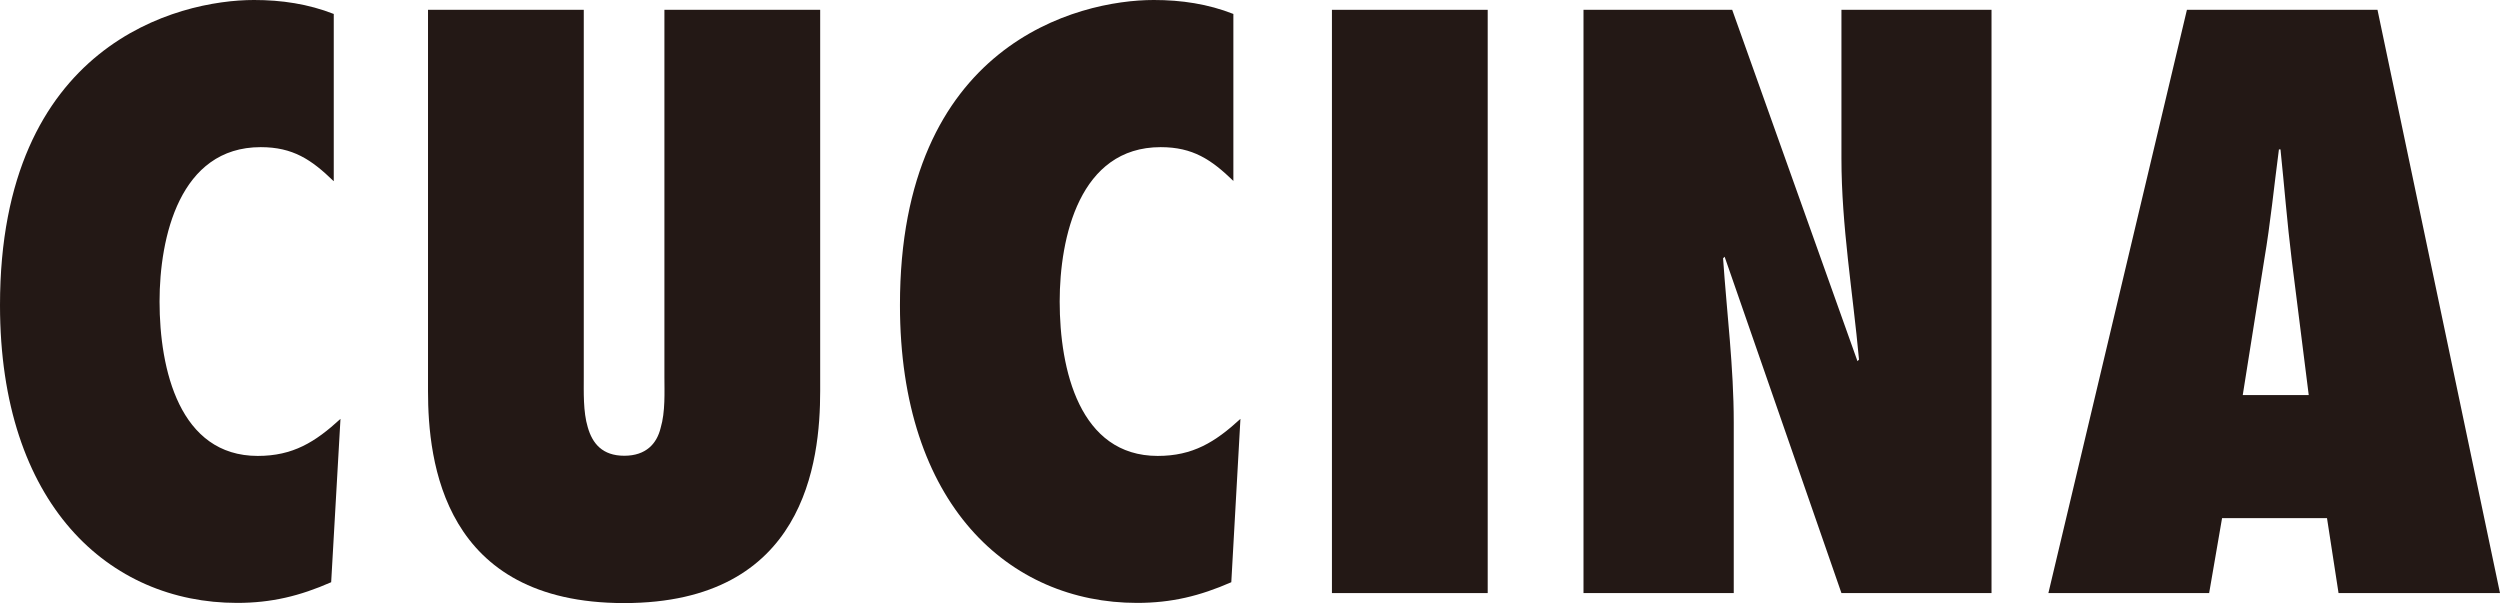 <svg viewBox="0 0 145.09 35" xmlns="http://www.w3.org/2000/svg"><g fill="#231815"><path d="m19.36 10.51c-1.29-1.25-2.36-1.97-4.23-1.97-4.71 0-5.87 5.24-5.87 8.96 0 3.95 1.16 8.96 5.7 8.96 2.04 0 3.33-.8 4.8-2.15l-.54 9.48c-1.82.8-3.47 1.2-5.46 1.2-7.43 0-13.76-5.71-13.76-17.28 0-15.15 10.34-17.71 14.74-17.71 1.6 0 3.15.23 4.63.81v9.7z"/><path d="m47.6.57v22.13c0 4.09-.88 12.3-11.38 12.3s-11.38-8.21-11.38-12.3v-22.13h9.04v21.27c0 .9-.04 2.06.23 2.95.27.95.85 1.66 2.12 1.66s1.89-.71 2.11-1.61c.28-.94.22-2.1.22-2.96v-21.31z"/><path d="m71.59 10.51c-1.29-1.25-2.36-1.97-4.23-1.97-4.71 0-5.86 5.24-5.86 8.96 0 3.95 1.15 8.96 5.69 8.96 2.04 0 3.33-.8 4.8-2.15l-.53 9.48c-1.83.8-3.47 1.2-5.47 1.2-7.43 0-13.76-5.71-13.76-17.28-.01-15.15 10.33-17.71 14.73-17.71 1.6 0 3.15.23 4.62.81v9.7z"/><path d="m77.3.57h9.04v33.85h-9.04z"/><path d="m91.9.57h8.63l7.27 20.39.09-.09c-.36-3.91-1.02-7.77-1.02-11.67v-8.63h8.71v33.85h-8.71l-6.78-19.52-.09.09c.22 3.18.62 6.33.62 9.51v9.92h-8.72z"/><path d="m130.16 22.93 1.25-7.87c.36-2.11.57-4.28.85-6.39h.09c.22 2.11.39 4.28.65 6.39l.99 7.87zm14.93 11.49-7.11-33.85h-11.06l-8.04 33.85h9.33l.75-4.35h6.09l.67 4.35h9.38z"/></g></svg>